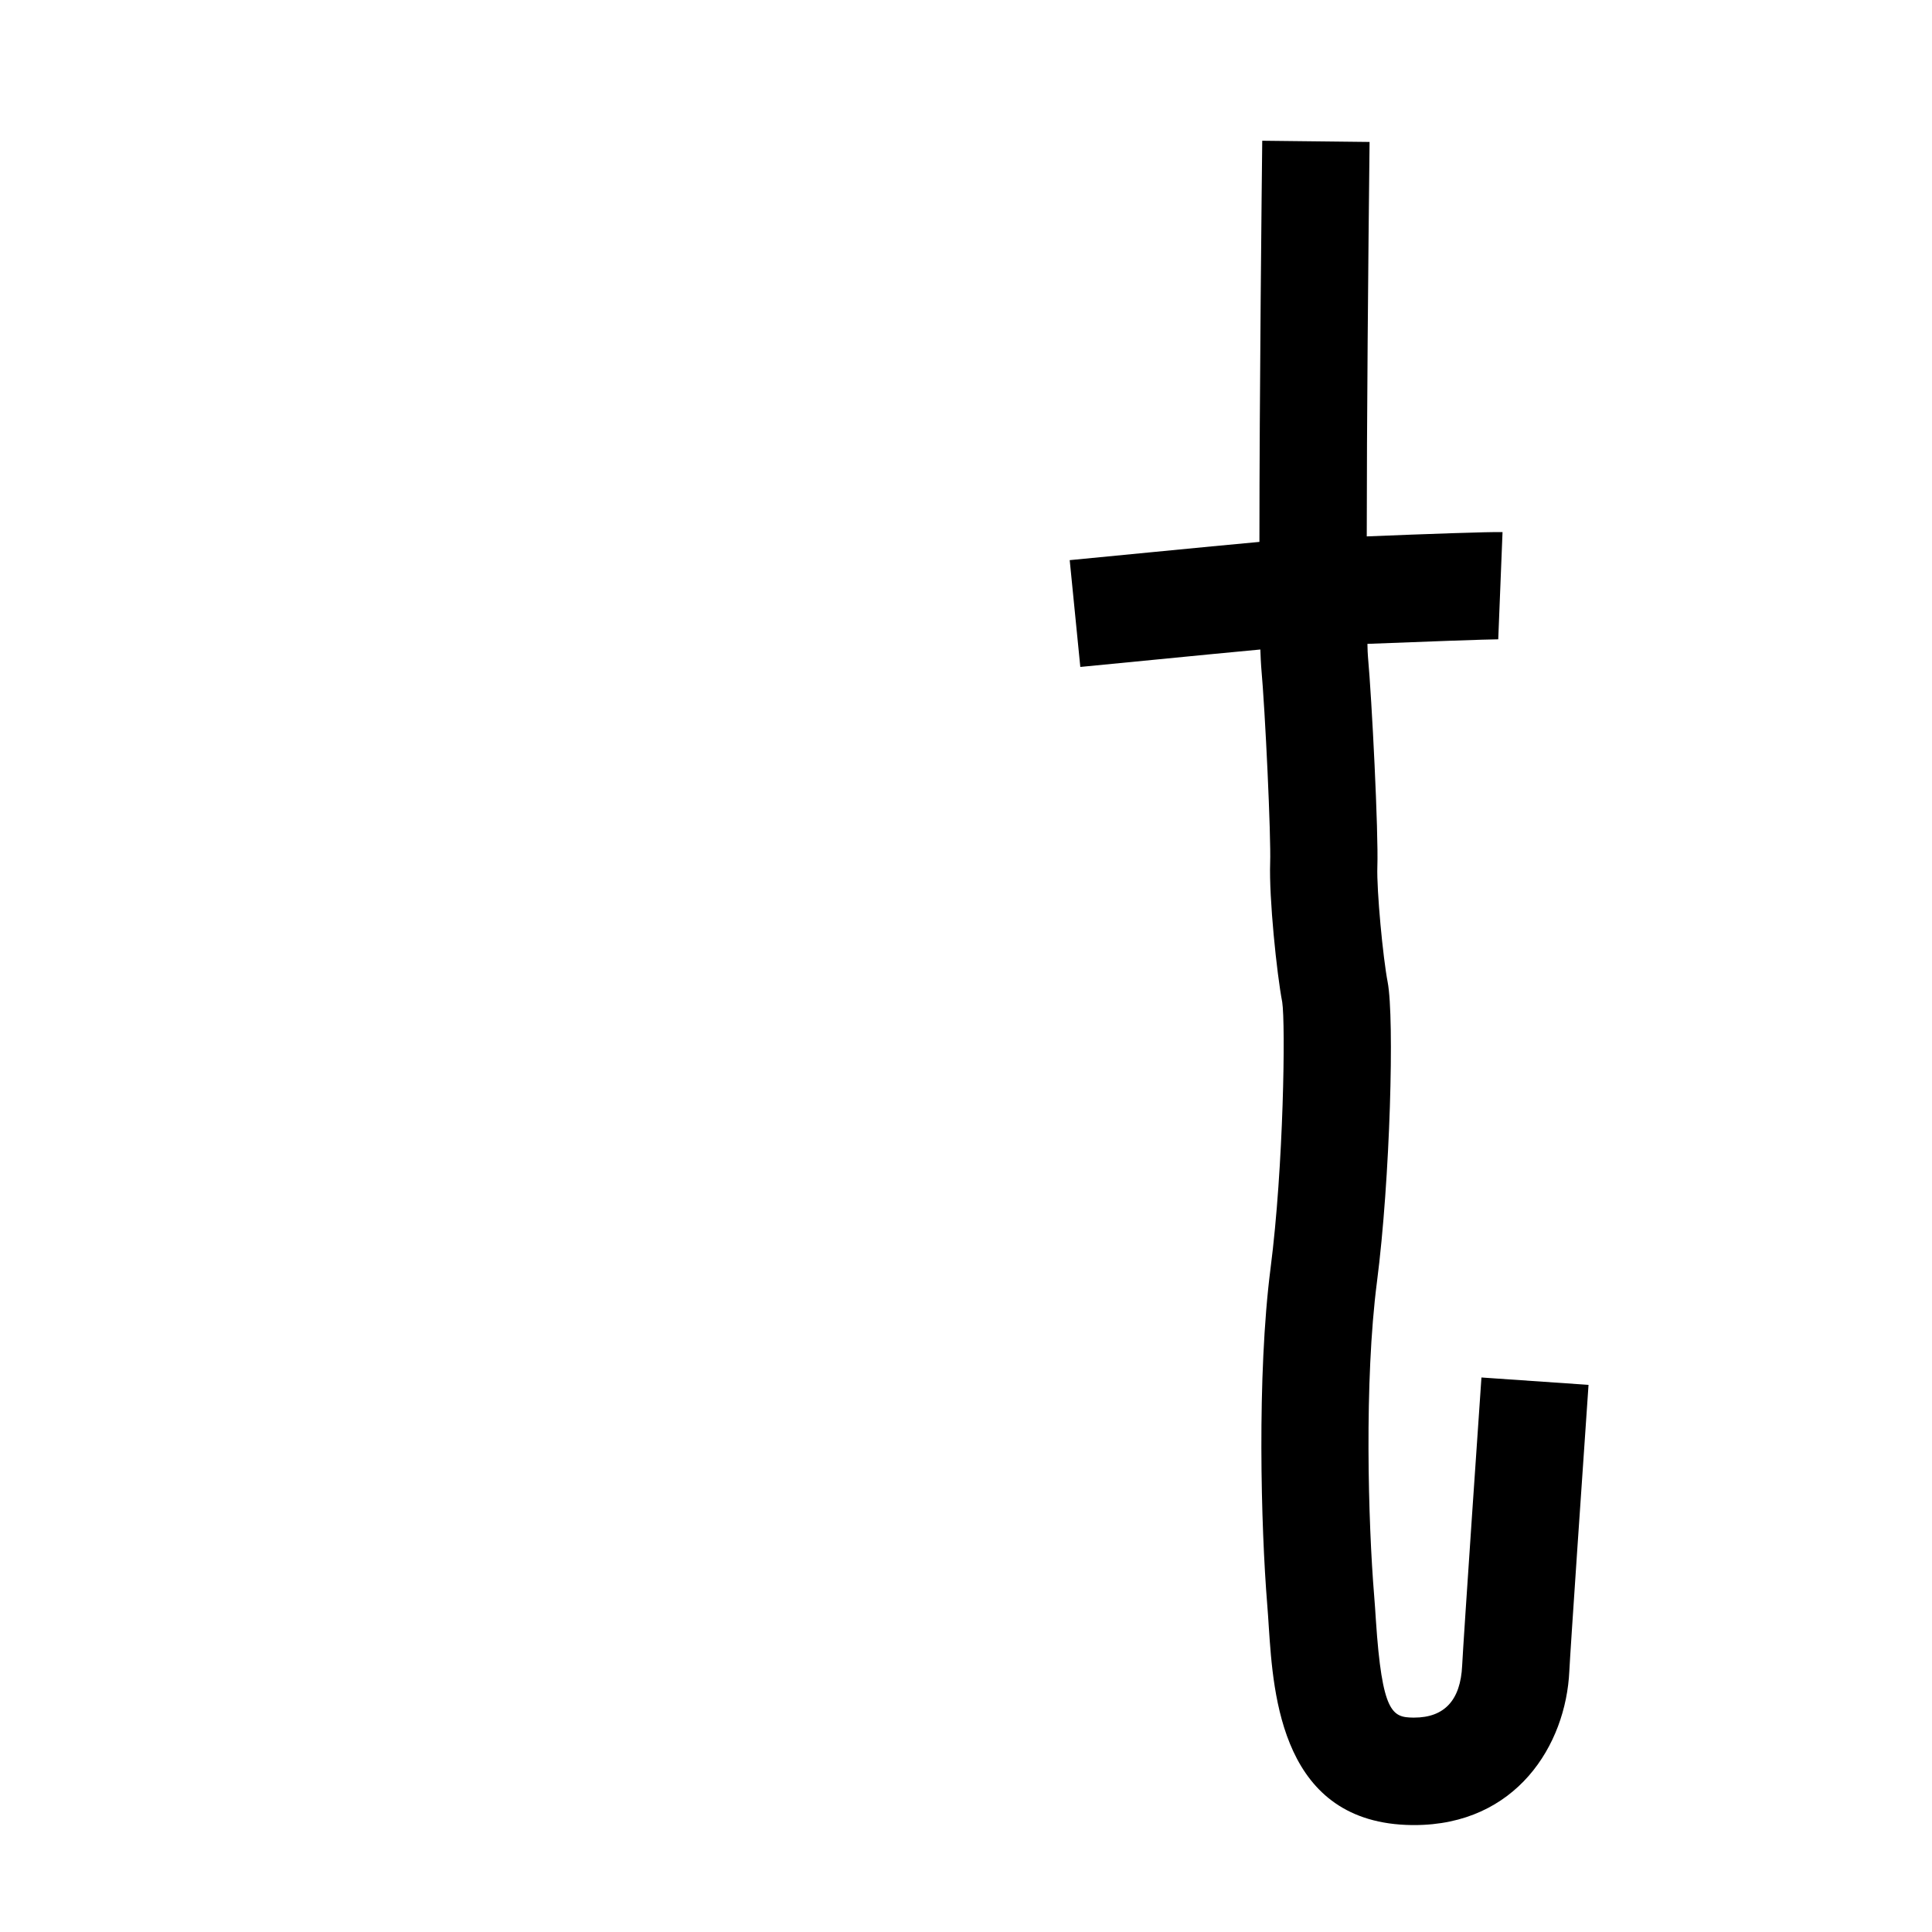 <?xml version="1.0" encoding="UTF-8"?>
<svg id="_レイヤー_1" xmlns="http://www.w3.org/2000/svg" viewBox="0 0 144 144">
  <defs>
    <style>
      .cls-1 {
        fill: #fff;
      }
    </style>
  </defs>
  <rect class="cls-1" width="144" height="144"/>
  <path d="M110.42,102.65c-.06.81-1.36,19.79-1.44,21.5-.12,2.57-1.32,3.87-3.58,3.87h-.07c-1.55-.02-2.32-.33-2.78-7.27-.04-.62-.08-1.24-.13-1.84-.44-5.33-.75-15.95.21-23.36.99-7.66,1.31-19.67.8-22.34-.35-1.81-.83-6.84-.77-8.62.09-2.54-.41-12.46-.7-15.64-.02-.19-.03-.52-.04-.96,4.26-.17,9.03-.34,9.75-.34l.32-7.99c-.89-.03-5.74.14-10.12.32,0-8.35.11-20.68.21-29.4l-8-.09c-.03,2.55-.21,19.06-.21,29.9-3.33.3-13.66,1.32-14.14,1.36l.79,7.96c.11,0,9.62-.95,13.42-1.3.02.56.04,1,.06,1.26.31,3.42.74,12.72.67,14.64-.09,2.61.49,8.25.9,10.38.25,1.62.11,12.23-.87,19.84-1.03,8.02-.71,19.37-.25,25.04.05.56.08,1.13.12,1.71.34,5.11.96,14.64,10.67,14.75h.17c7.58,0,11.31-5.94,11.56-11.5.06-1.33,1.05-15.83,1.43-21.31l-7.98-.55v-.02Z"/>
</svg>